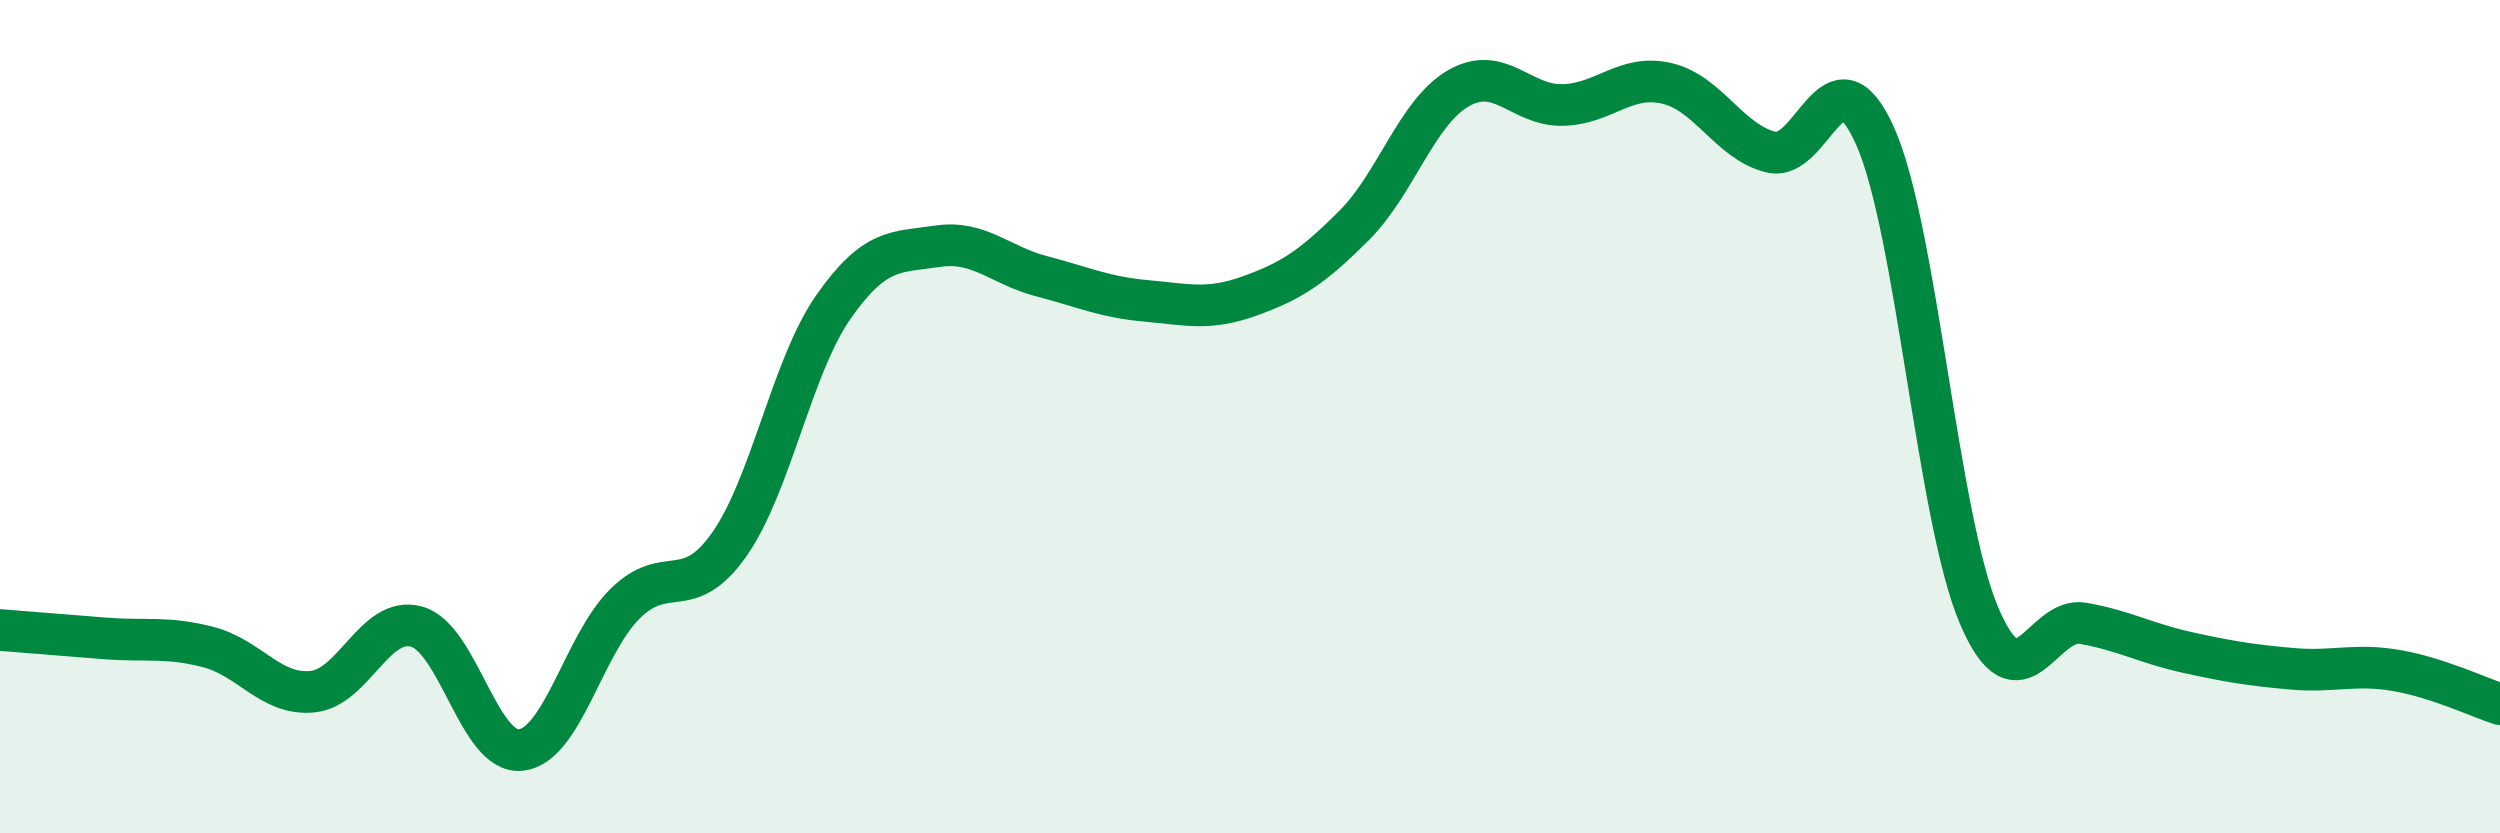 
    <svg width="60" height="20" viewBox="0 0 60 20" xmlns="http://www.w3.org/2000/svg">
      <path
        d="M 0,15.12 C 0.5,15.16 1.5,15.24 2.5,15.32 C 3.5,15.4 4,15.27 5,15.53 C 6,15.79 6.5,16.7 7.5,16.6 C 8.5,16.5 9,14.76 10,15.04 C 11,15.32 11.5,18.11 12.5,18 C 13.5,17.89 14,15.48 15,14.49 C 16,13.5 16.5,14.49 17.5,13.07 C 18.5,11.65 19,8.8 20,7.37 C 21,5.94 21.5,6.06 22.5,5.91 C 23.5,5.76 24,6.37 25,6.63 C 26,6.89 26.5,7.13 27.5,7.22 C 28.5,7.31 29,7.46 30,7.1 C 31,6.74 31.5,6.41 32.5,5.41 C 33.5,4.41 34,2.7 35,2.12 C 36,1.54 36.5,2.54 37.5,2.52 C 38.5,2.5 39,1.77 40,2 C 41,2.23 41.5,3.4 42.5,3.65 C 43.5,3.9 44,1.03 45,3.26 C 46,5.49 46.5,12.44 47.5,14.78 C 48.5,17.12 49,14.78 50,14.96 C 51,15.14 51.5,15.44 52.5,15.66 C 53.5,15.88 54,15.96 55,16.05 C 56,16.14 56.5,15.92 57.5,16.09 C 58.5,16.26 59.5,16.74 60,16.9L60 20L0 20Z"
        fill="#008740"
        opacity="0.1"
        stroke-linecap="round"
        stroke-linejoin="round"
      />
      <path
        d="M 0,15.12 C 0.5,15.16 1.5,15.24 2.5,15.32 C 3.5,15.4 4,15.27 5,15.53 C 6,15.79 6.5,16.7 7.5,16.6 C 8.5,16.5 9,14.76 10,15.04 C 11,15.32 11.5,18.11 12.5,18 C 13.5,17.89 14,15.48 15,14.49 C 16,13.5 16.5,14.49 17.5,13.07 C 18.5,11.65 19,8.8 20,7.37 C 21,5.94 21.5,6.06 22.5,5.91 C 23.5,5.76 24,6.37 25,6.63 C 26,6.89 26.5,7.13 27.5,7.22 C 28.5,7.31 29,7.46 30,7.1 C 31,6.74 31.5,6.41 32.5,5.41 C 33.5,4.41 34,2.7 35,2.12 C 36,1.54 36.5,2.54 37.5,2.52 C 38.5,2.5 39,1.77 40,2 C 41,2.23 41.5,3.4 42.5,3.65 C 43.5,3.9 44,1.03 45,3.26 C 46,5.49 46.5,12.44 47.5,14.78 C 48.5,17.12 49,14.78 50,14.96 C 51,15.14 51.5,15.44 52.5,15.66 C 53.5,15.88 54,15.96 55,16.05 C 56,16.14 56.5,15.92 57.5,16.09 C 58.5,16.26 59.5,16.74 60,16.9"
        stroke="#008740"
        stroke-width="1"
        fill="none"
        stroke-linecap="round"
        stroke-linejoin="round"
      />
    </svg>
  